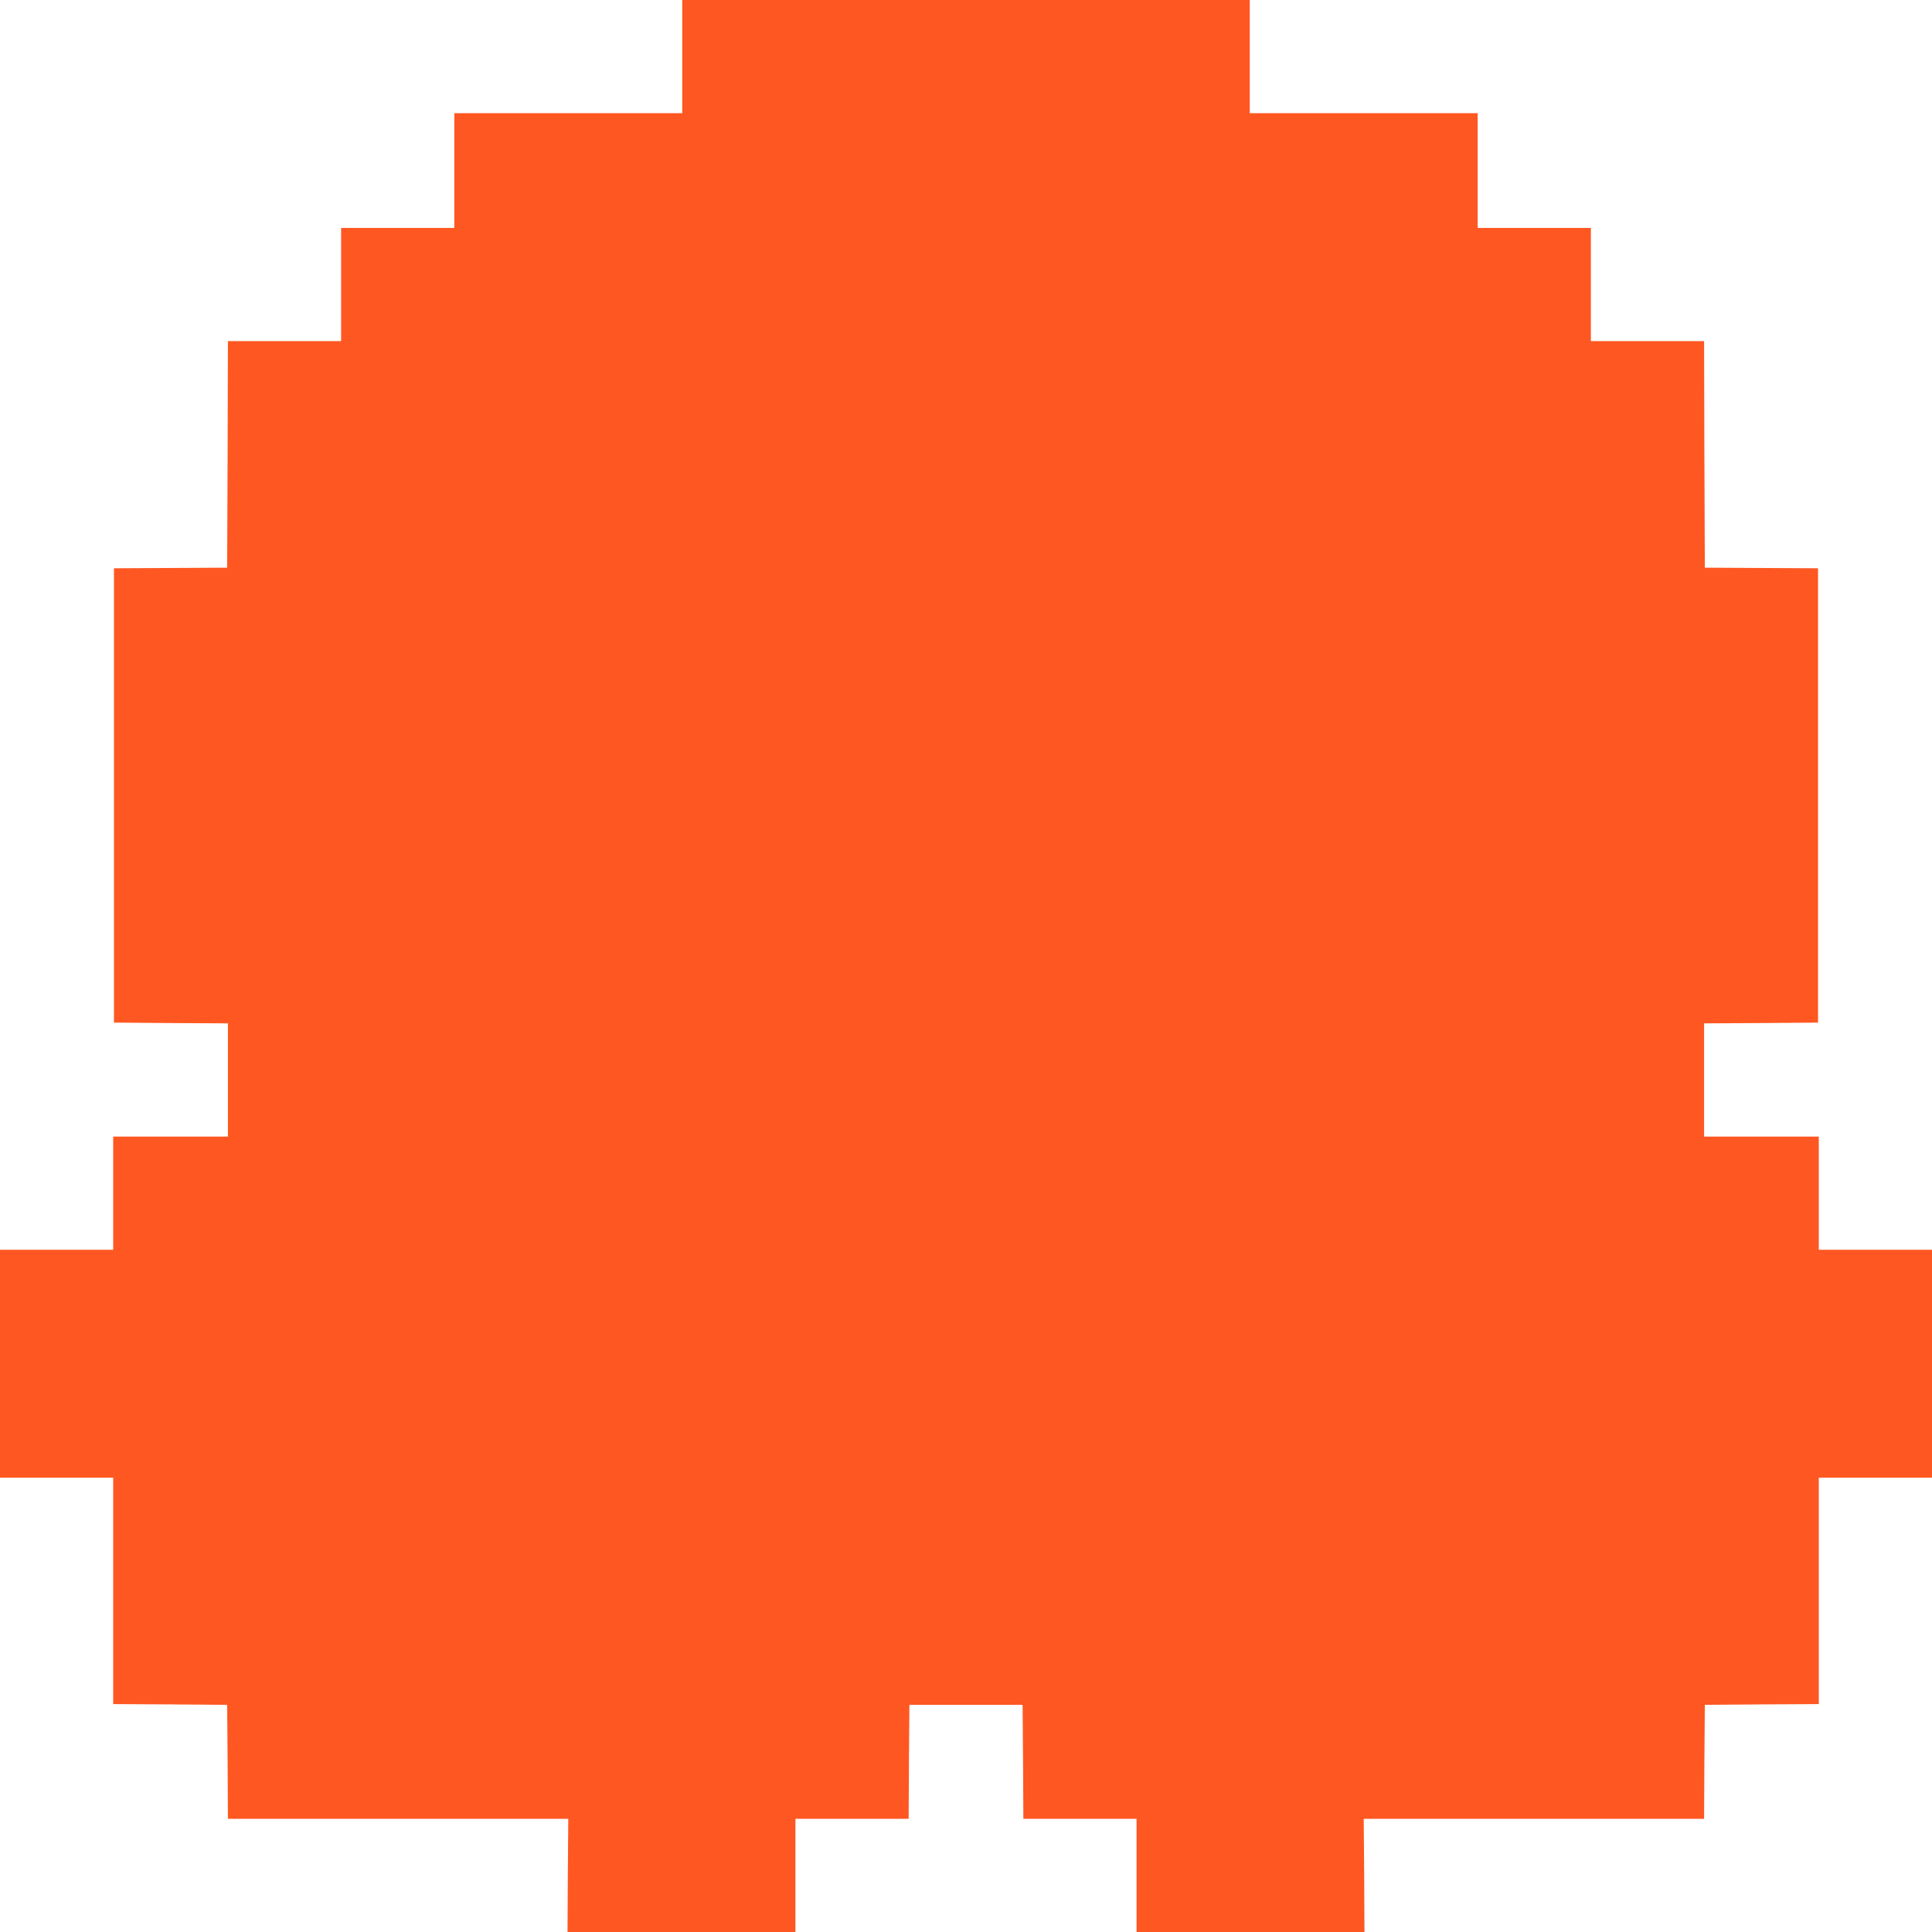 <?xml version="1.0" standalone="no"?>
<!DOCTYPE svg PUBLIC "-//W3C//DTD SVG 20010904//EN"
 "http://www.w3.org/TR/2001/REC-SVG-20010904/DTD/svg10.dtd">
<svg version="1.0" xmlns="http://www.w3.org/2000/svg"
 width="1280pt" height="1280pt" viewBox="0 0 1280 1280"
 preserveAspectRatio="xMidYMid meet">
<g transform="translate(0,1280) scale(0.1,-0.1)"
fill="#ff5722" stroke="none">
<path d="M4520 12425 l0 -375 -755 0 -755 0 0 -380 0 -380 -375 0 -375 0 0
-375 0 -375 -375 0 -375 0 -2 -750 -3 -751 -375 -2 -375 -2 0 -1505 0 -1505
378 -3 377 -2 0 -375 0 -375 -380 0 -380 0 0 -375 0 -375 -375 0 -375 0 0
-755 0 -755 375 0 375 0 0 -750 0 -750 378 -2 377 -3 3 -377 2 -378 1128 0
1127 0 -3 -375 -2 -375 755 0 755 0 0 375 0 375 375 0 375 0 2 378 3 377 375
0 375 0 3 -377 2 -378 375 0 375 0 0 -375 0 -375 755 0 755 0 -2 375 -3 375
1127 0 1128 0 2 378 3 377 378 3 377 2 0 750 0 750 375 0 375 0 0 755 0 755
-375 0 -375 0 0 375 0 375 -380 0 -380 0 0 375 0 375 378 2 377 3 0 1505 0
1505 -375 2 -375 2 -3 751 -2 750 -375 0 -375 0 0 375 0 375 -375 0 -375 0 0
380 0 380 -755 0 -755 0 0 375 0 375 -1880 0 -1880 0 0 -375z"/>
</g>
</svg>
